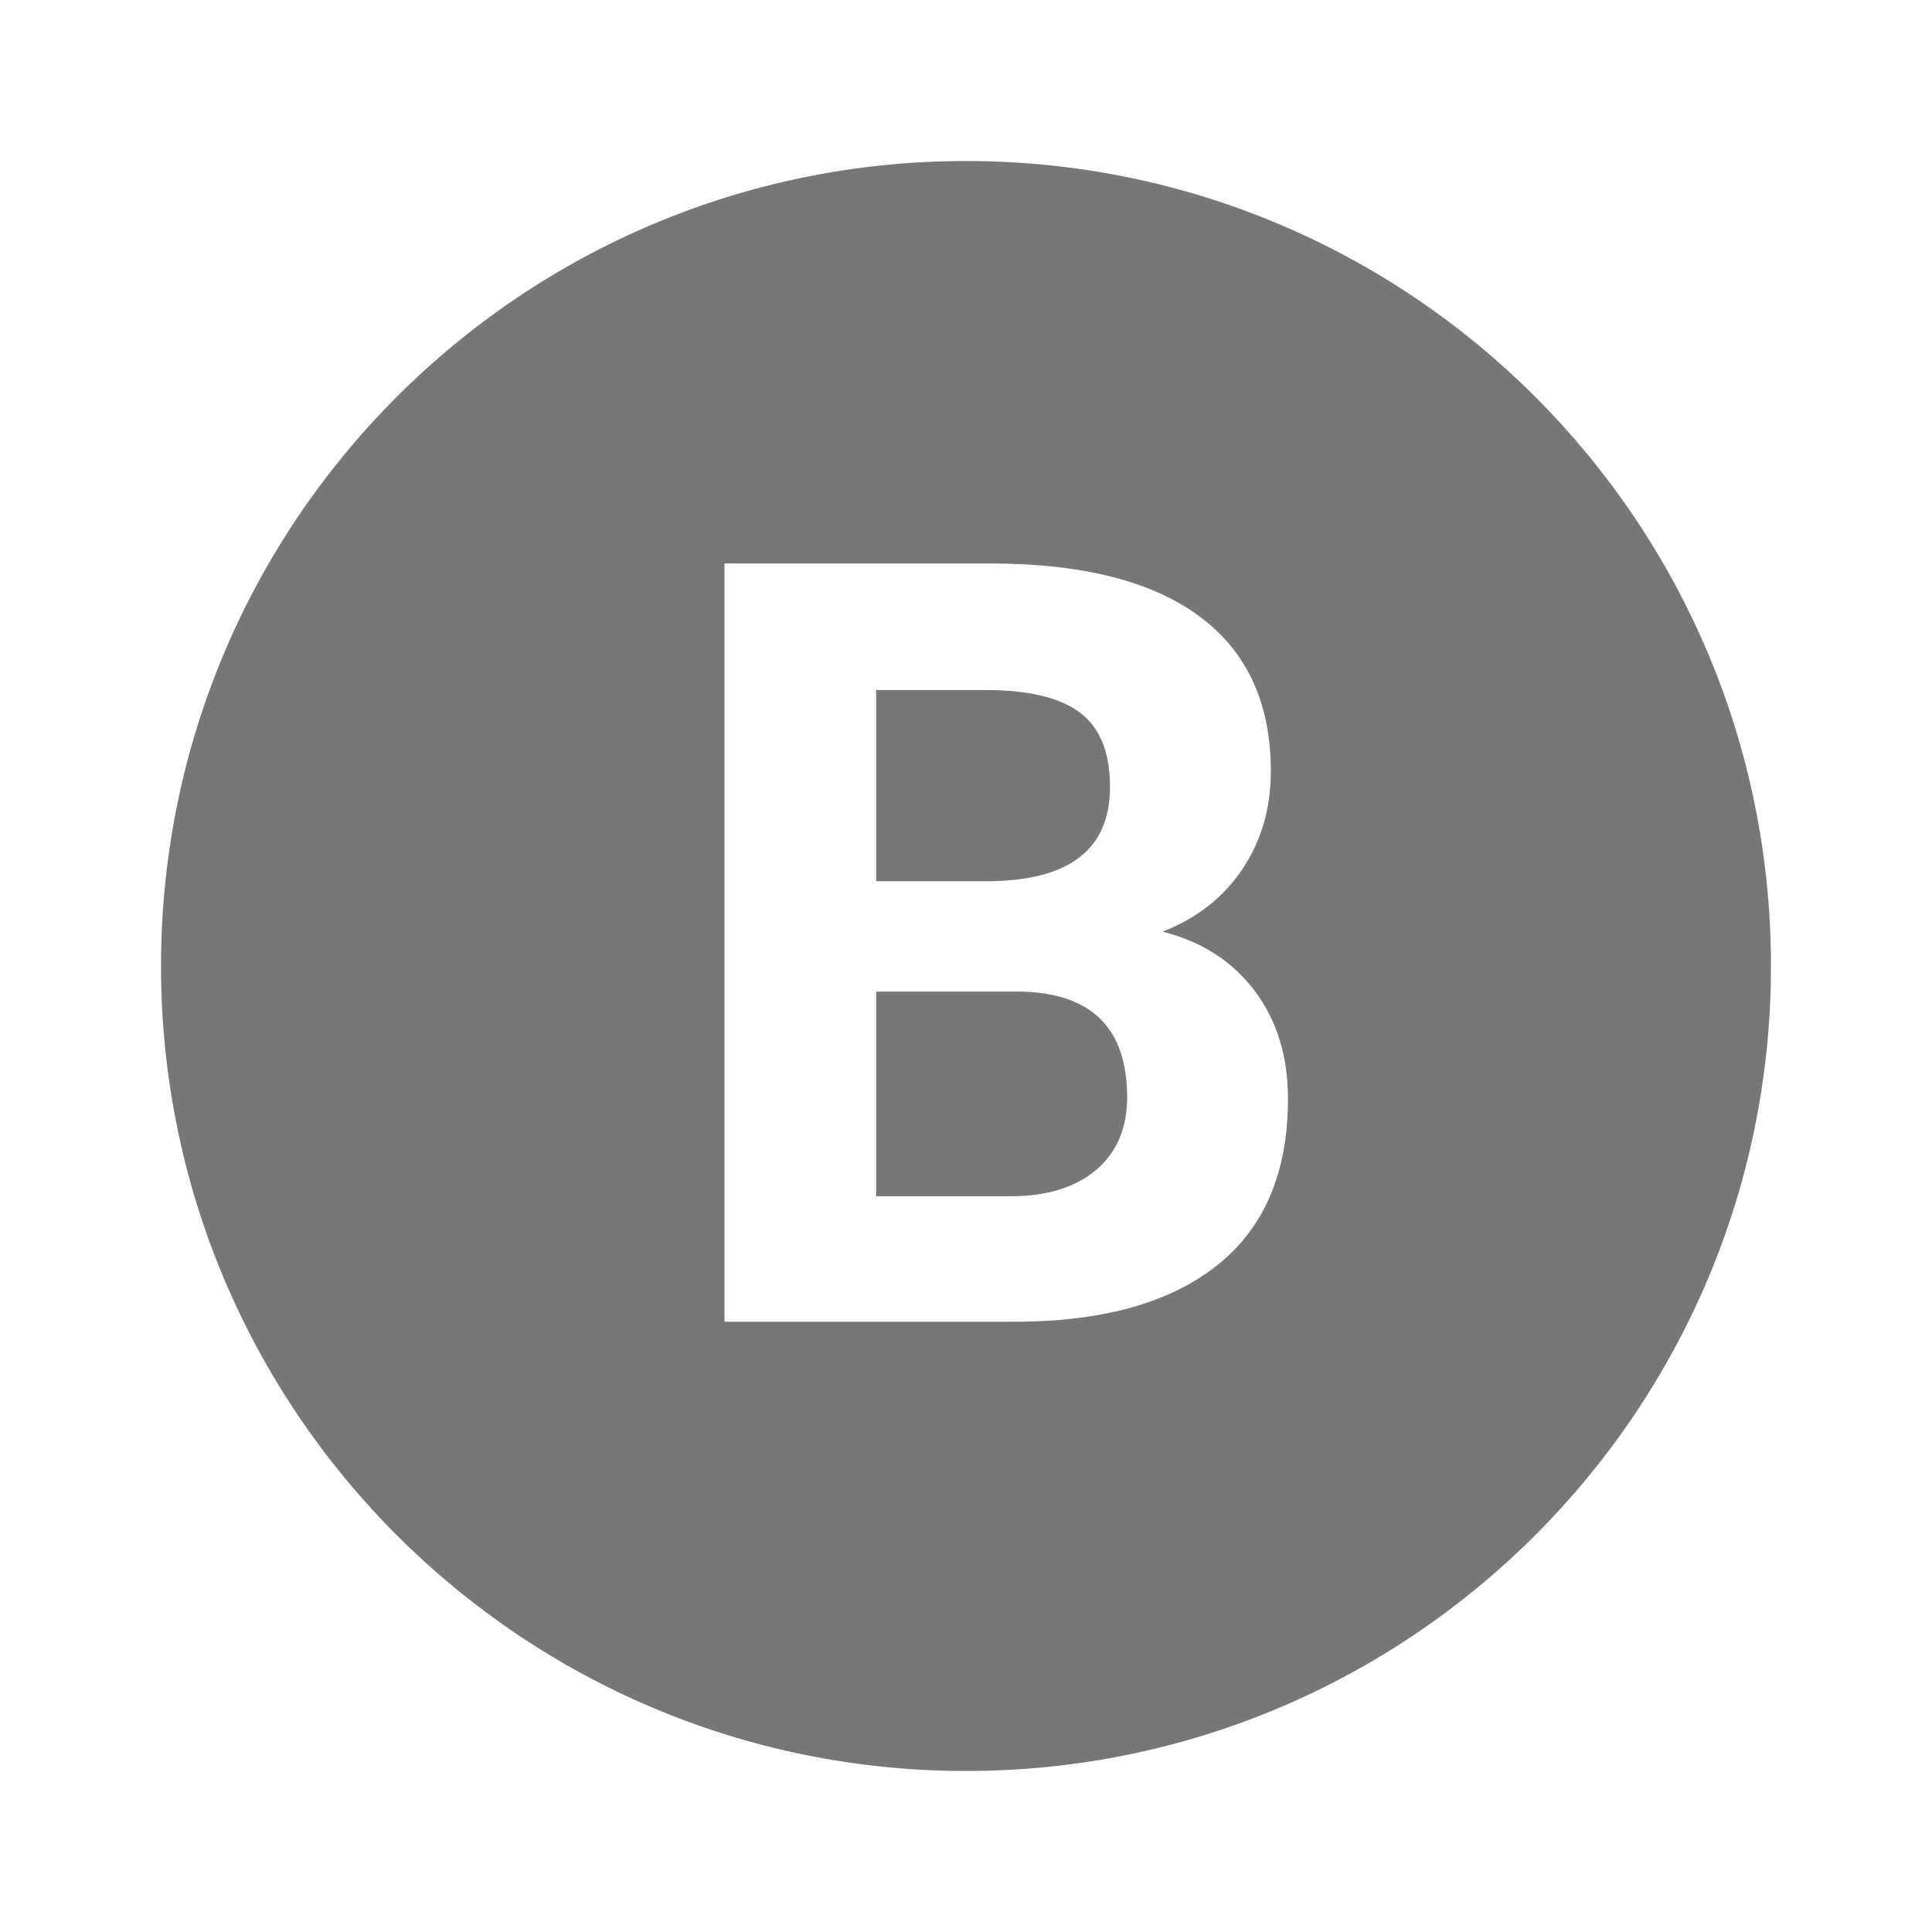 <svg width="32" height="32" viewBox="0 0 32 32" fill="none" xmlns="http://www.w3.org/2000/svg">
<path fill-rule="evenodd" clip-rule="evenodd" d="M16 29.333C23.364 29.333 29.333 23.364 29.333 16C29.333 8.636 23.364 2.667 16 2.667C8.636 2.667 2.667 8.636 2.667 16C2.667 23.364 8.636 29.333 16 29.333ZM20.178 20.943C20.948 20.322 21.333 19.408 21.333 18.2C21.333 17.493 21.148 16.895 20.777 16.406C20.407 15.917 19.899 15.593 19.255 15.431C19.818 15.213 20.258 14.869 20.575 14.4C20.891 13.932 21.049 13.39 21.049 12.775C21.049 11.648 20.655 10.792 19.867 10.209C19.079 9.625 17.923 9.333 16.399 9.333H12V21.892H16.882C18.309 21.88 19.407 21.564 20.178 20.943ZM14.512 14.595V11.429H16.323C17.036 11.429 17.558 11.554 17.889 11.804C18.22 12.054 18.385 12.464 18.385 13.033C18.385 14.052 17.732 14.572 16.427 14.595H14.512ZM14.512 19.814H16.728C17.338 19.814 17.813 19.668 18.155 19.378C18.498 19.087 18.669 18.686 18.669 18.175C18.669 17.024 18.074 16.441 16.883 16.423H14.512V19.814Z" fill="#777777"/>
</svg>
